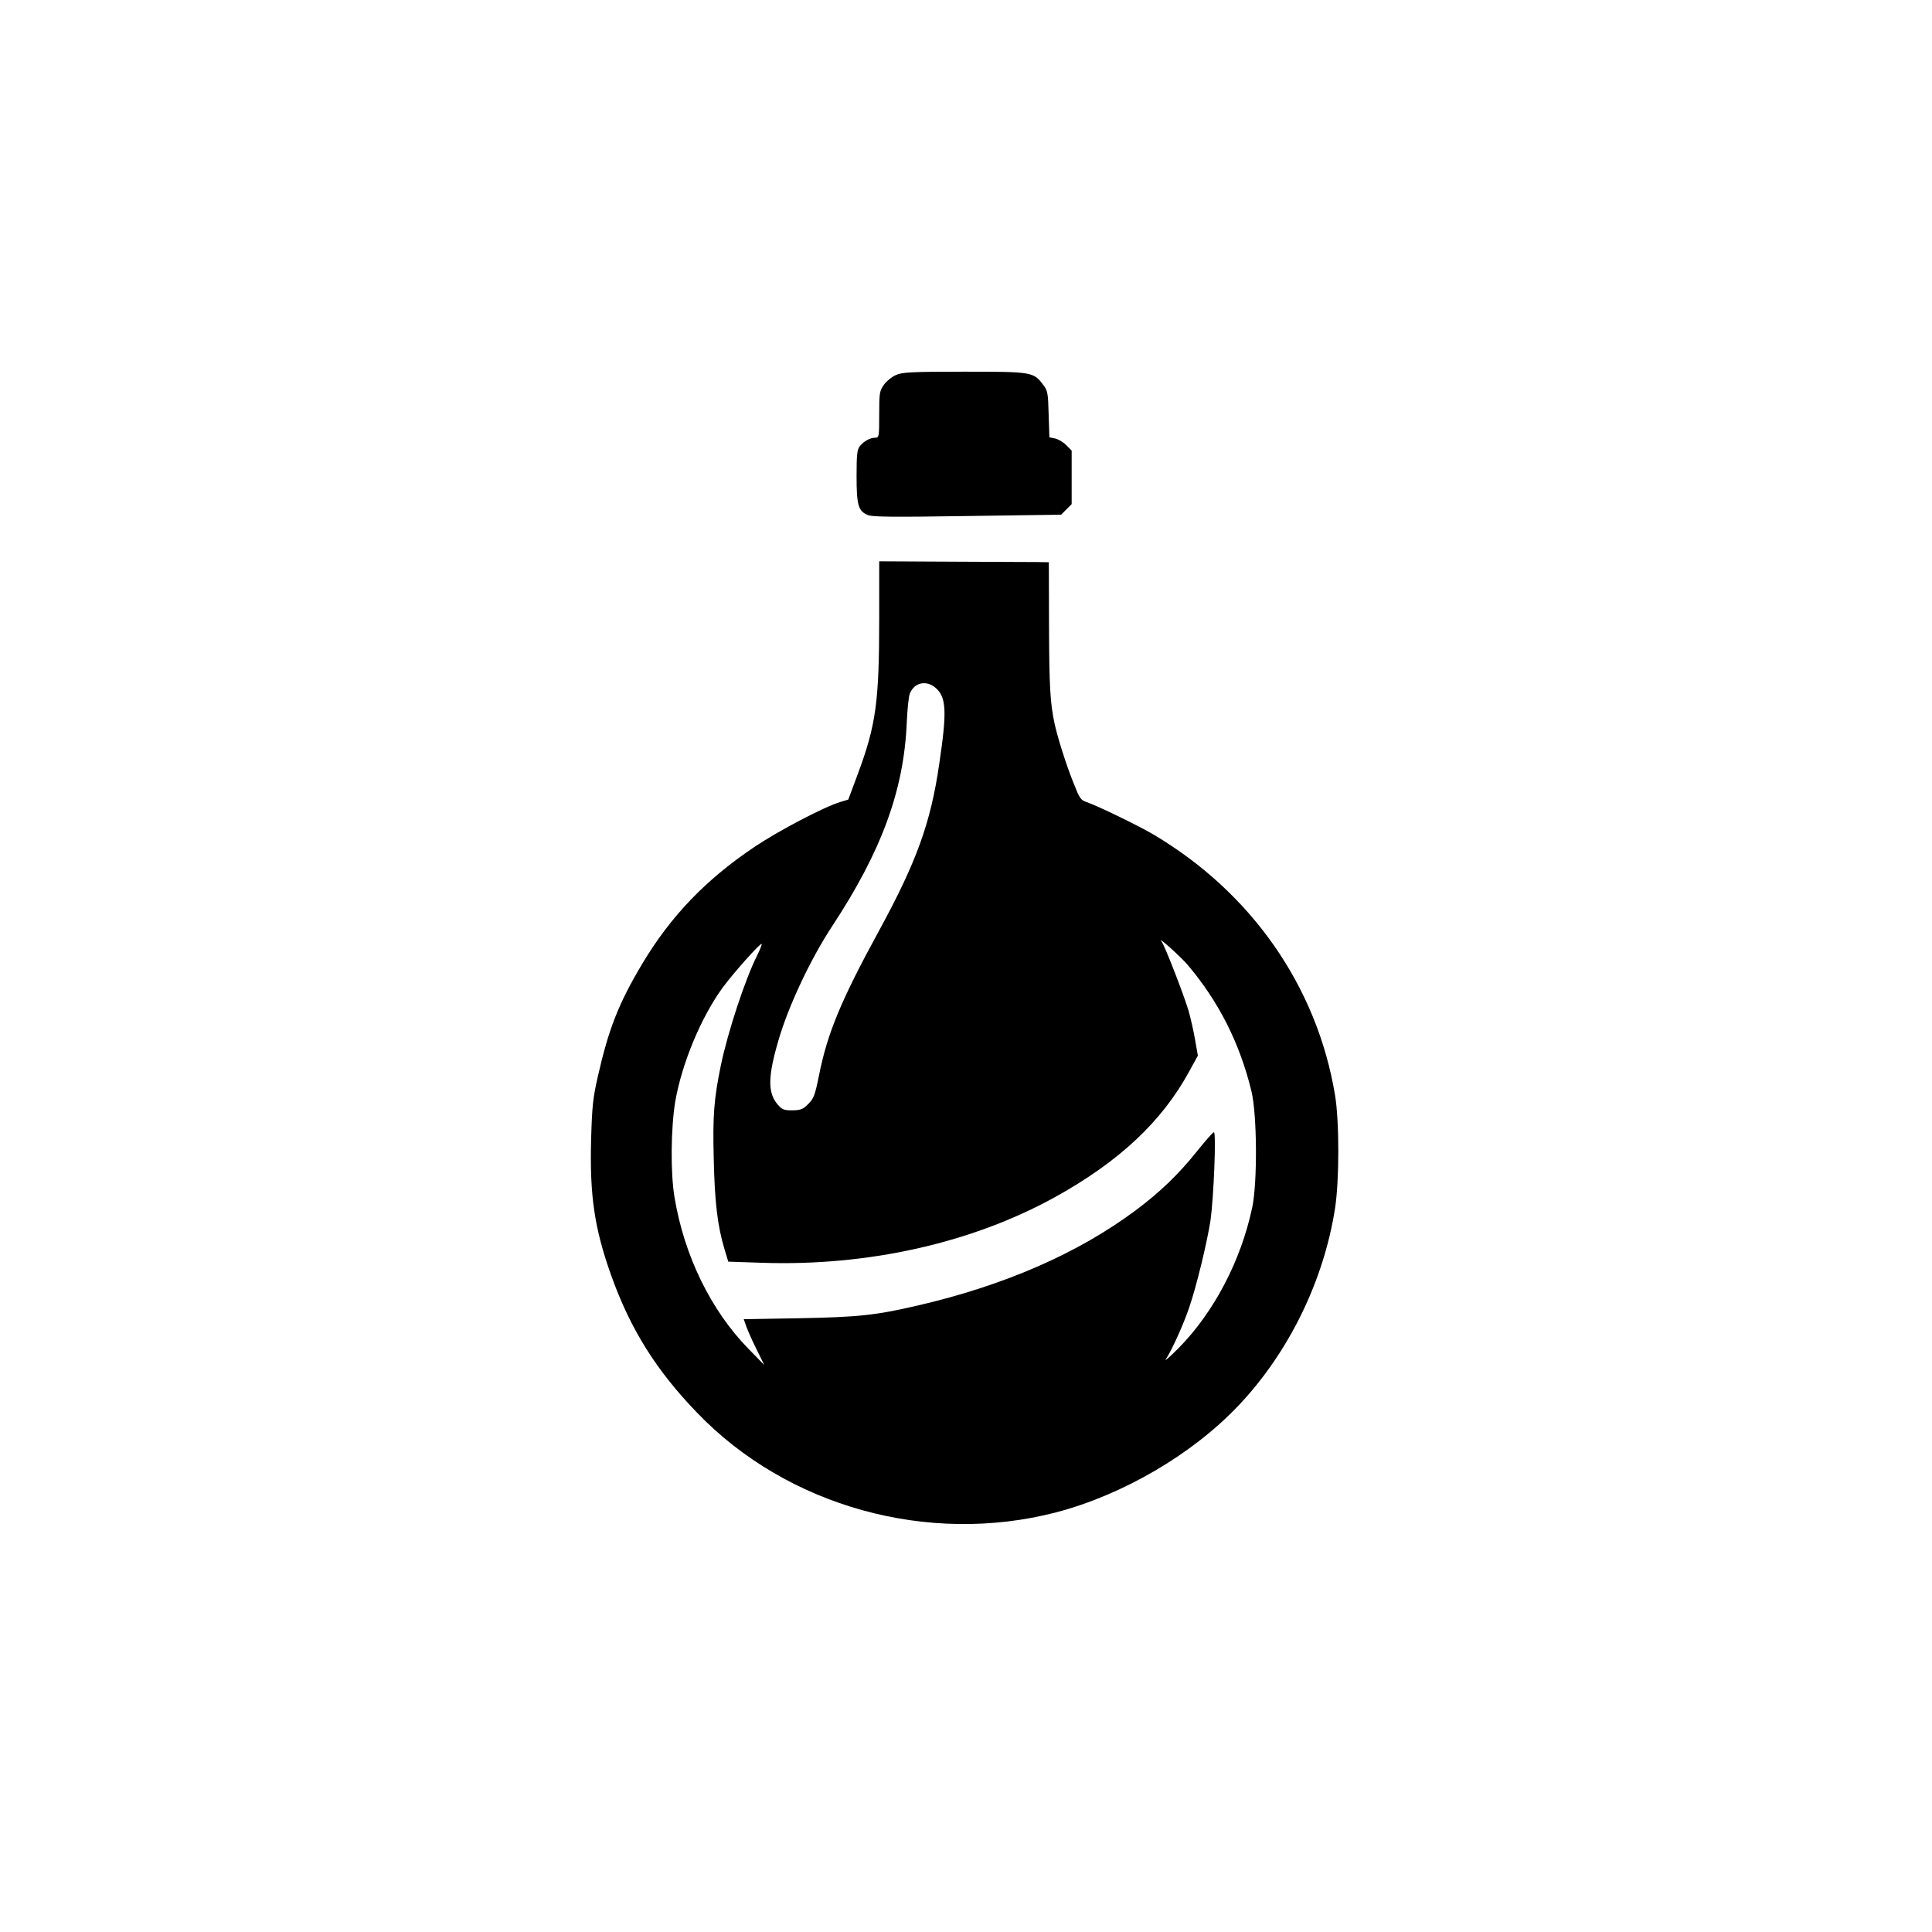<?xml version="1.0" standalone="no"?>
<!DOCTYPE svg PUBLIC "-//W3C//DTD SVG 20010904//EN"
 "http://www.w3.org/TR/2001/REC-SVG-20010904/DTD/svg10.dtd">
<svg version="1.0" xmlns="http://www.w3.org/2000/svg"
 width="1024pt" height="1024pt" viewBox="0 0 1024 1024"
 preserveAspectRatio="xMidYMid meet">

<g transform="translate(0,1024) scale(0.1,-0.1)"
fill="#000000" stroke="none">
<path d="M4748 8252 c-21 -9 -49 -32 -63 -51 -23 -33 -25 -42 -25 -158 0 -118
-1 -123 -21 -123 -27 0 -60 -18 -81 -44 -15 -18 -18 -43 -18 -159 0 -155 9
-186 60 -207 24 -10 135 -11 527 -5 l497 7 28 28 28 28 0 142 0 142 -29 29
c-16 16 -43 32 -59 35 l-30 6 -4 122 c-3 115 -5 125 -30 158 -51 67 -59 68
-420 68 -284 0 -327 -3 -360 -18z"/>
<path d="M4660 6964 c0 -444 -17 -567 -113 -825 l-51 -137 -40 -12 c-85 -25
-326 -151 -456 -238 -259 -174 -444 -366 -597 -622 -124 -208 -177 -343 -234
-594 -26 -114 -31 -157 -36 -336 -8 -299 18 -471 106 -719 102 -285 237 -502
455 -728 478 -498 1224 -705 1903 -529 355 93 723 308 968 567 265 280 451
659 511 1045 23 148 23 461 0 599 -95 575 -442 1073 -961 1381 -85 50 -298
153 -356 173 -31 10 -37 19 -70 103 -39 98 -81 230 -99 310 -24 110 -29 201
-30 521 l-1 337 -62 1 c-34 0 -236 1 -450 2 l-387 2 0 -301z m298 -369 c58
-49 62 -124 20 -405 -45 -311 -120 -518 -320 -885 -200 -366 -273 -542 -317
-764 -23 -114 -28 -125 -66 -161 -21 -20 -37 -25 -77 -25 -45 0 -53 4 -79 34
-50 61 -49 147 7 337 51 178 171 433 284 604 262 398 381 721 396 1080 3 69
10 138 16 153 23 59 86 74 136 32z m1336 -1468 c166 -196 277 -416 339 -671
30 -125 32 -484 4 -616 -60 -283 -203 -555 -390 -745 -49 -49 -79 -75 -67 -58
31 47 94 186 123 273 39 113 95 346 113 462 17 122 31 468 18 467 -5 0 -45
-45 -89 -100 -100 -125 -197 -218 -327 -315 -306 -228 -697 -398 -1156 -504
-224 -52 -315 -61 -629 -67 l-291 -5 13 -37 c7 -20 31 -75 54 -121 l42 -85
-83 85 c-200 204 -342 495 -393 805 -22 131 -19 367 4 507 35 201 136 445 251
603 58 79 200 238 207 232 2 -3 -9 -31 -25 -63 -63 -126 -153 -399 -191 -579
-37 -180 -44 -267 -38 -499 5 -227 20 -354 57 -477 l20 -66 178 -6 c561 -19
1111 104 1552 347 342 189 569 402 714 669 l45 82 -15 85 c-8 47 -24 117 -35
155 -27 89 -126 344 -142 364 -29 37 97 -76 137 -122z"/>
</g>
</svg>
